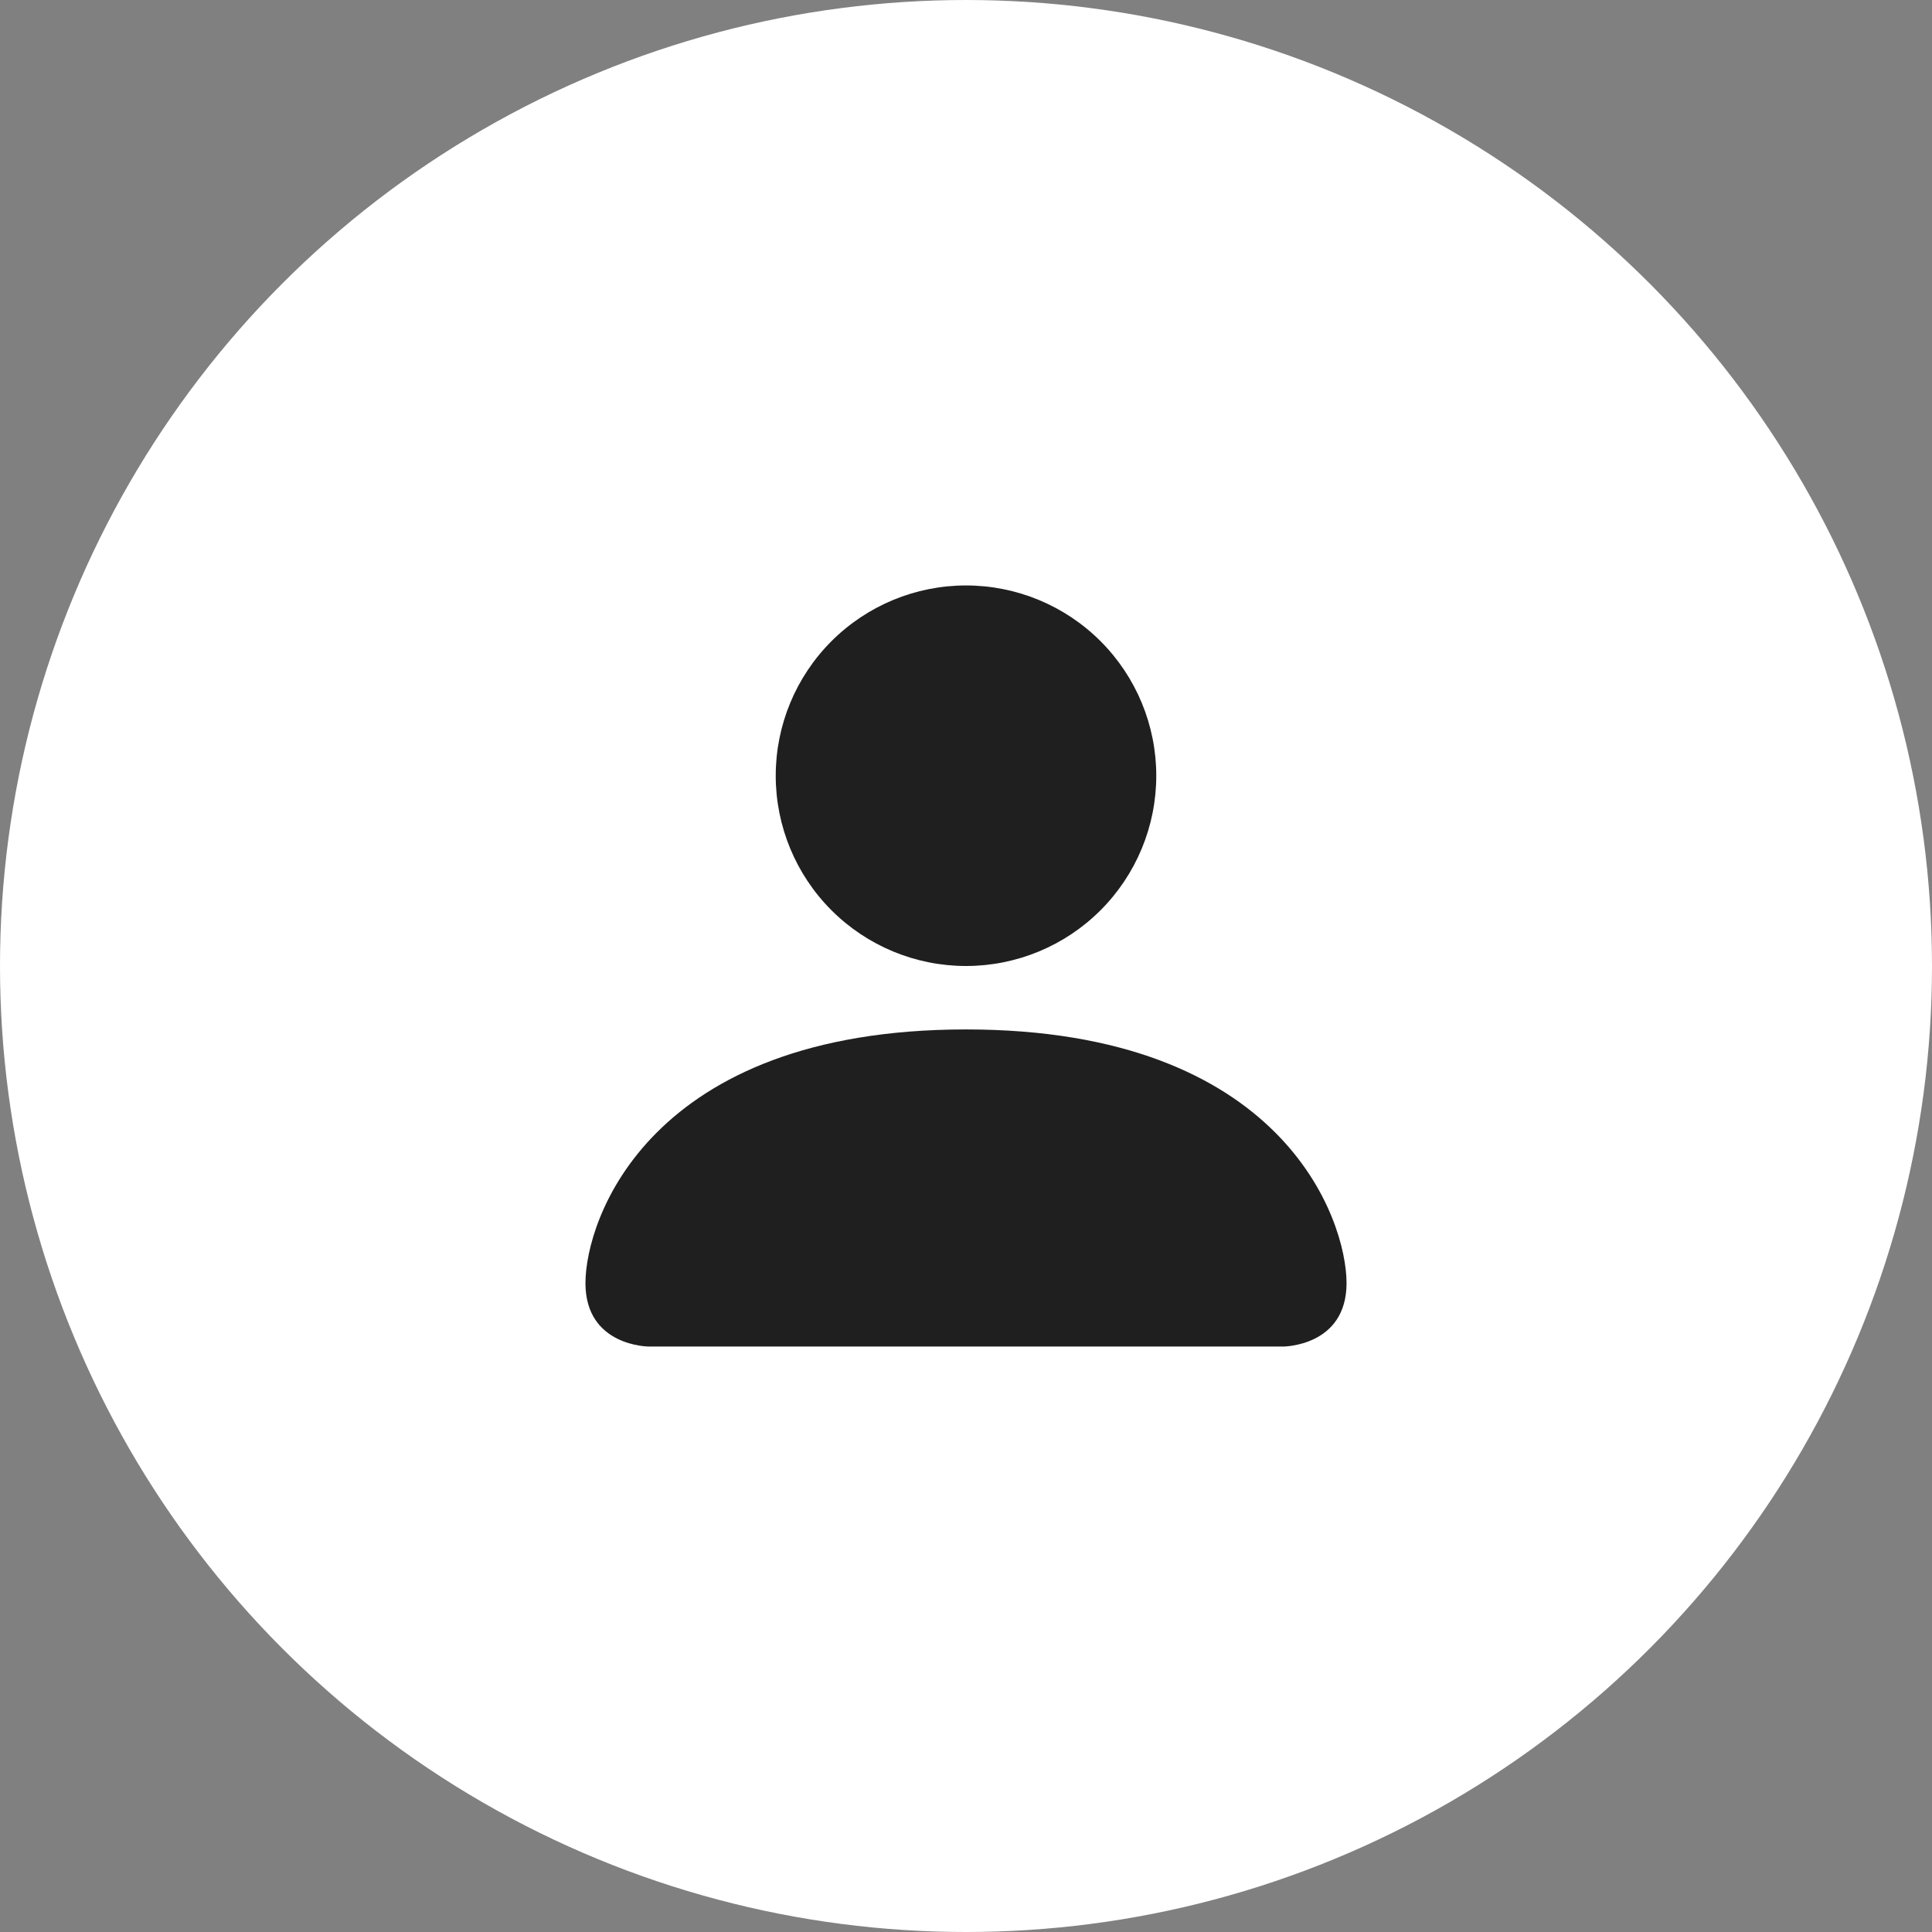 <?xml version="1.0" encoding="UTF-8"?> <svg xmlns="http://www.w3.org/2000/svg" width="66" height="66" viewBox="0 0 66 66" fill="none"><rect x="0" y="0" width="66" height="66" fill="#808080" stroke="none"/> <circle cx="33" cy="33" r="33" fill="white"></circle> <path d="M22.167 46C22.167 46 20 46 20 43.833C20 41.667 22.167 35.167 33 35.167C43.833 35.167 46 41.667 46 43.833C46 46 43.833 46 43.833 46H22.167ZM33 33C34.724 33 36.377 32.315 37.596 31.096C38.815 29.877 39.5 28.224 39.5 26.5C39.5 24.776 38.815 23.123 37.596 21.904C36.377 20.685 34.724 20 33 20C31.276 20 29.623 20.685 28.404 21.904C27.185 23.123 26.5 24.776 26.5 26.5C26.5 28.224 27.185 29.877 28.404 31.096C29.623 32.315 31.276 33 33 33Z" fill="#1F1F1F"></path> </svg> 
